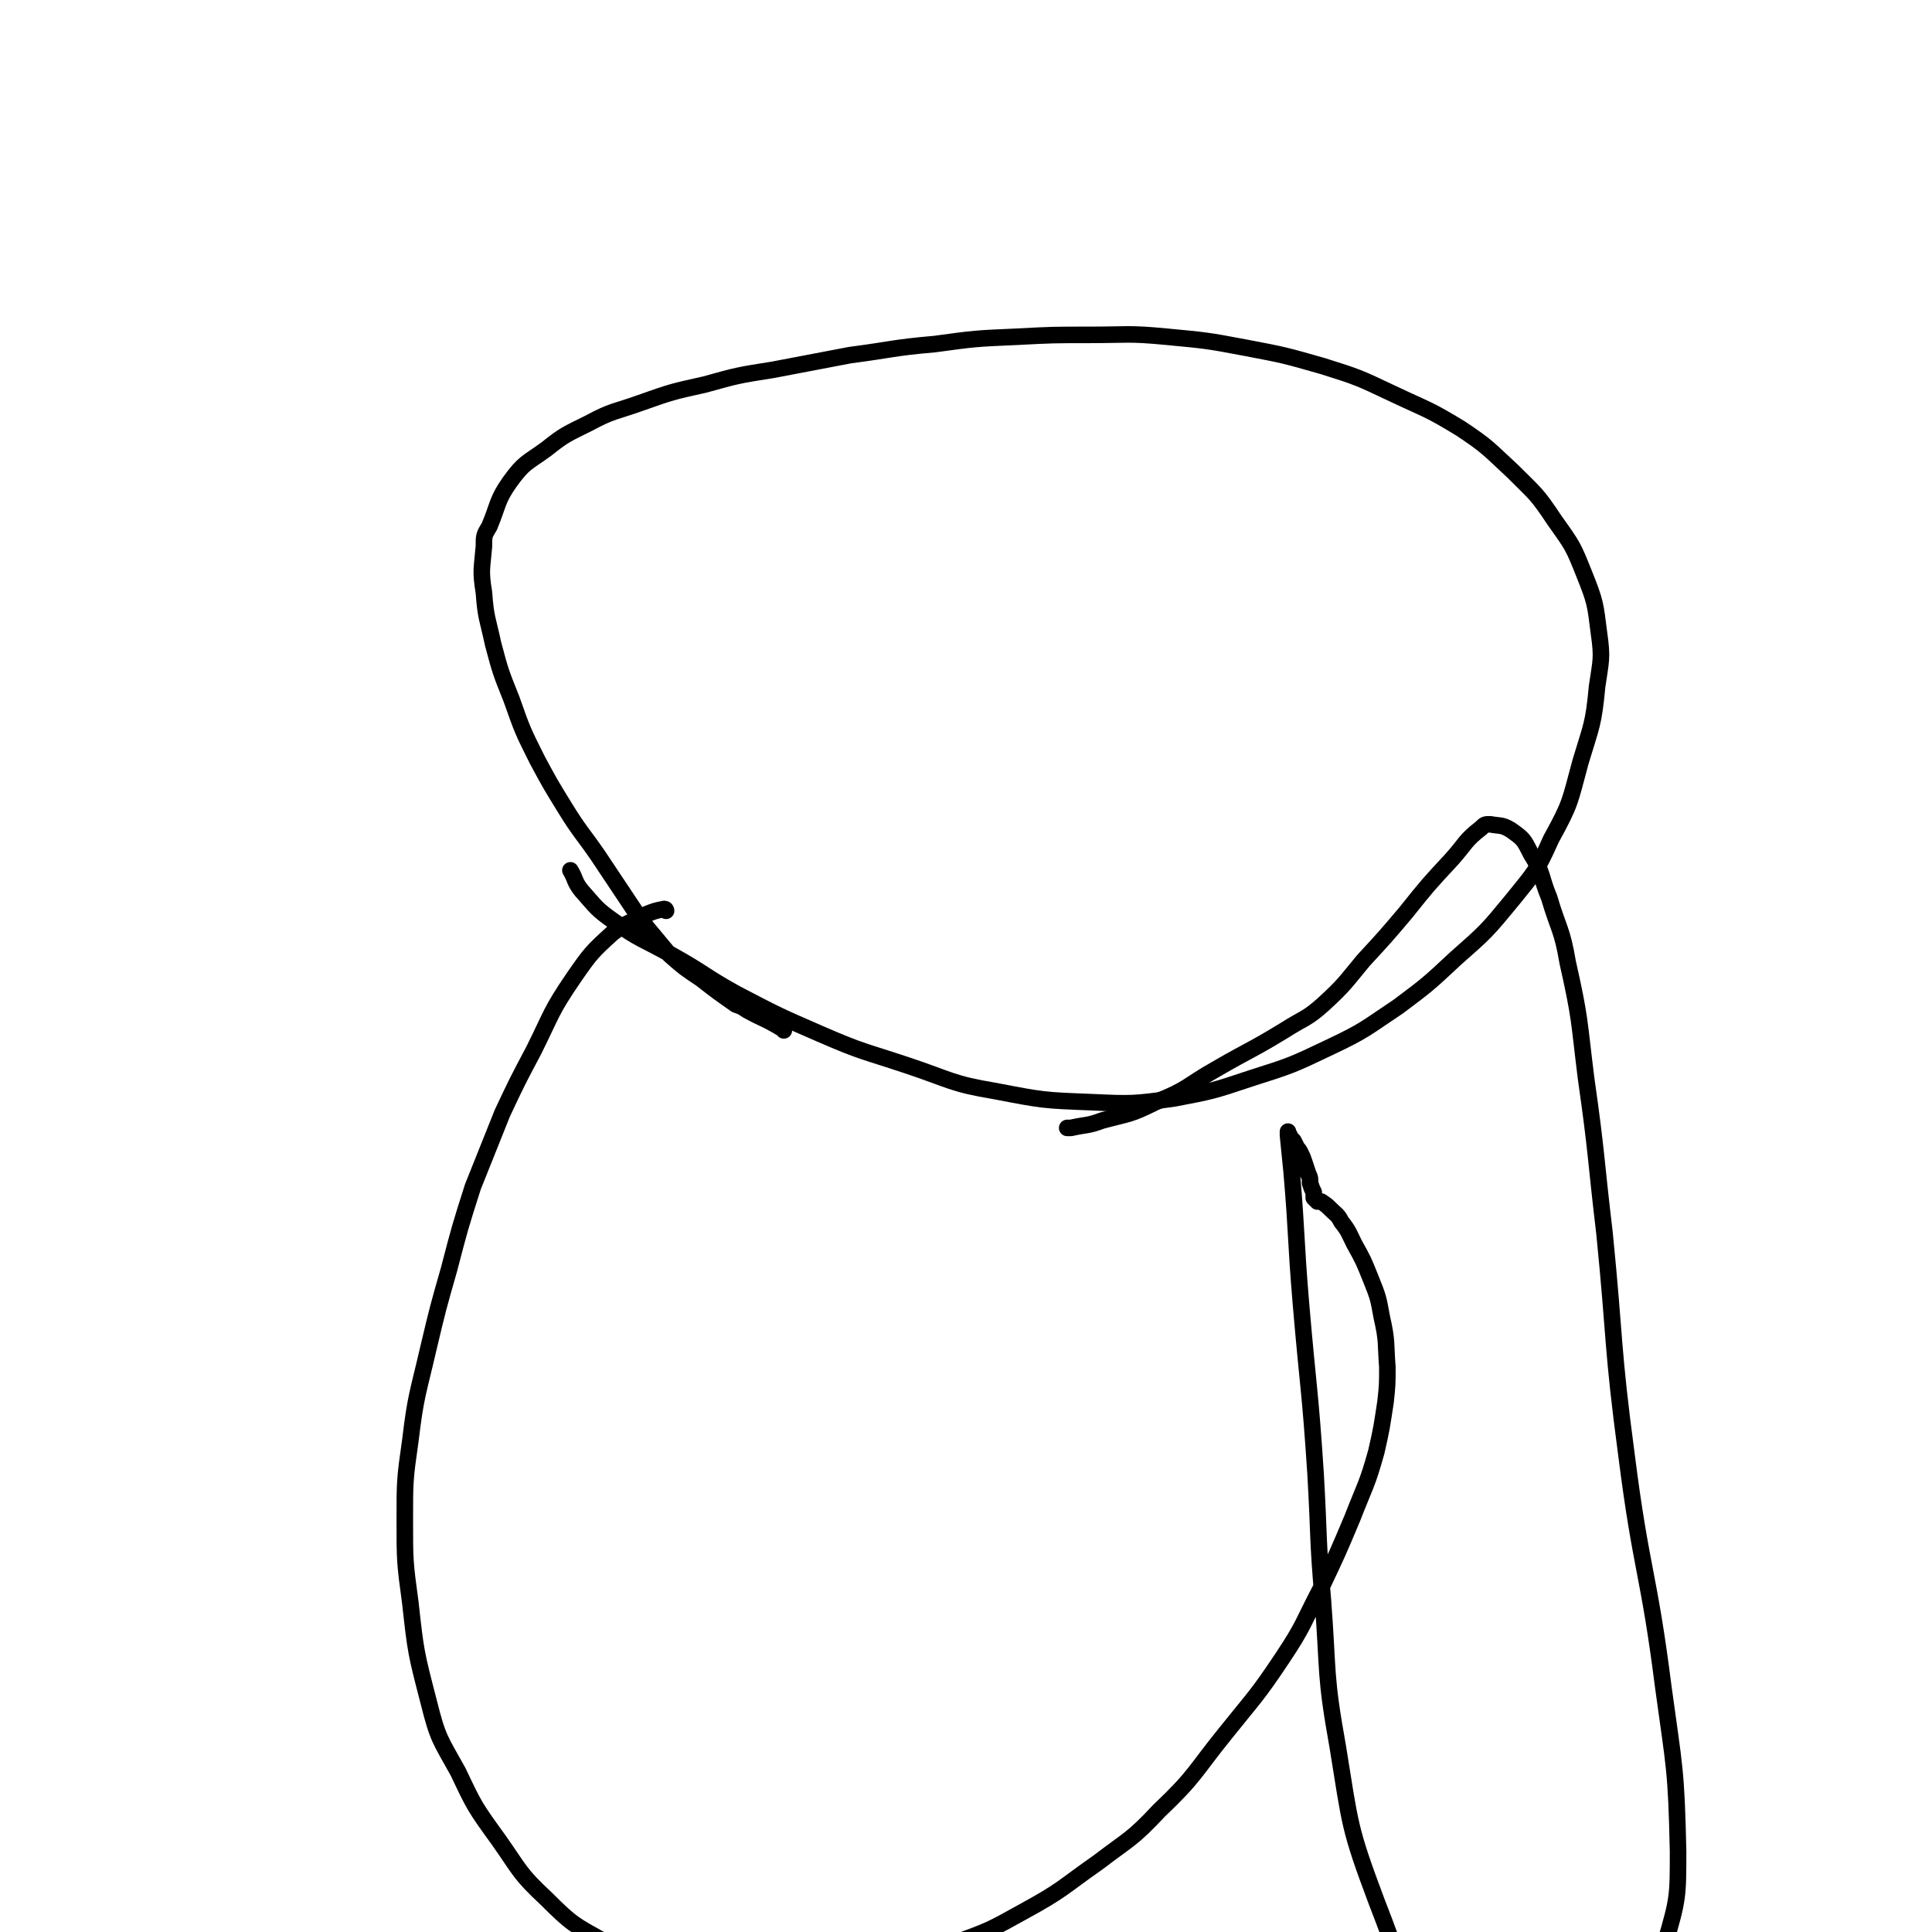 <svg viewBox='0 0 1050 1050' version='1.1' xmlns='http://www.w3.org/2000/svg' xmlns:xlink='http://www.w3.org/1999/xlink'><g fill='none' stroke='#000000' stroke-width='9' stroke-linecap='round' stroke-linejoin='round'><path d='M426,560c0,-1 -1,-1 -1,-1 -10,-6 -10,-5 -19,-10 -3,-2 -3,-2 -6,-3 -10,-7 -10,-7 -19,-14 -9,-6 -9,-6 -17,-13 -5,-6 -5,-6 -10,-12 -5,-6 -5,-6 -9,-12 -10,-15 -10,-15 -20,-30 -9,-13 -10,-13 -18,-26 -8,-13 -8,-13 -15,-26 -8,-16 -8,-16 -14,-33 -6,-15 -6,-15 -10,-30 -3,-14 -4,-14 -5,-28 -2,-12 -1,-13 0,-25 0,-6 0,-6 3,-11 5,-12 4,-14 11,-24 8,-11 9,-10 20,-18 10,-8 11,-8 23,-14 13,-7 14,-6 28,-11 17,-6 17,-6 35,-10 18,-5 18,-5 37,-8 21,-4 21,-4 42,-8 23,-3 23,-4 46,-6 22,-3 22,-3 45,-4 19,-1 20,-1 39,-1 21,0 21,-1 42,1 21,2 22,2 43,6 21,4 21,4 42,10 19,6 19,6 38,15 19,9 19,8 37,19 15,10 15,11 28,23 13,13 13,12 23,27 10,14 10,14 16,29 6,15 6,16 8,32 2,14 1,15 -1,29 -2,21 -3,21 -9,41 -6,22 -5,22 -16,42 -8,18 -9,18 -21,33 -14,17 -14,17 -31,32 -15,14 -15,14 -31,26 -18,12 -18,13 -37,22 -21,10 -21,10 -43,17 -21,7 -21,7 -42,11 -22,3 -23,3 -45,2 -26,-1 -26,-1 -52,-6 -24,-4 -24,-6 -48,-14 -24,-8 -24,-7 -47,-17 -23,-10 -23,-10 -46,-22 -18,-10 -17,-11 -35,-21 -16,-9 -17,-8 -31,-18 -10,-7 -10,-8 -18,-17 -4,-5 -3,-6 -6,-11 '/><path d='M362,495c0,0 0,-1 -1,-1 -5,1 -5,1 -10,3 -9,5 -10,4 -18,10 -11,10 -12,11 -21,24 -13,19 -12,20 -22,40 -9,17 -9,17 -17,34 -8,20 -8,20 -16,40 -7,22 -7,22 -13,45 -6,21 -6,21 -11,42 -6,26 -7,26 -10,51 -3,21 -3,22 -3,43 0,22 0,23 3,45 3,27 3,27 10,54 5,20 6,20 16,38 9,19 9,19 22,37 12,17 11,18 26,32 14,14 15,14 31,23 16,9 16,8 33,13 17,5 18,5 35,6 19,2 19,2 37,1 20,-2 21,-2 40,-6 23,-6 24,-5 46,-13 19,-7 19,-7 37,-17 22,-12 21,-13 41,-27 17,-13 18,-12 33,-28 20,-19 19,-21 36,-42 16,-20 17,-20 31,-41 12,-18 11,-19 21,-38 9,-19 9,-19 17,-38 7,-18 8,-18 13,-36 3,-13 3,-14 5,-27 1,-9 1,-10 1,-19 -1,-13 0,-14 -3,-27 -2,-11 -2,-11 -6,-21 -4,-10 -4,-10 -9,-19 -3,-6 -3,-7 -7,-12 -2,-4 -3,-4 -6,-7 -2,-2 -2,-2 -5,-4 0,0 0,0 -1,0 0,0 0,0 -1,0 0,-1 0,0 -1,-1 0,0 0,0 -1,-1 0,-1 0,-2 0,-3 -1,-2 -1,-2 -2,-5 0,-3 0,-3 -1,-5 -1,-3 -1,-3 -2,-6 -1,-3 -1,-3 -2,-5 -1,-2 -1,-2 -2,-3 -1,-2 -1,-2 -2,-4 -1,-1 -1,-1 -2,-2 0,-1 0,-1 -1,-2 0,0 0,-1 0,-1 0,0 0,1 0,2 1,10 1,10 2,20 3,35 2,35 5,71 4,47 5,47 8,93 2,35 1,35 4,69 3,40 1,40 8,79 7,43 6,44 21,84 13,33 11,36 33,62 16,19 21,20 44,28 13,4 15,2 28,-3 18,-7 21,-7 33,-22 14,-17 13,-20 19,-42 7,-24 7,-25 7,-50 -1,-45 -2,-45 -8,-89 -8,-63 -12,-63 -20,-126 -8,-60 -6,-61 -12,-121 -5,-42 -4,-42 -10,-84 -4,-32 -3,-32 -10,-63 -3,-18 -5,-18 -10,-35 -5,-12 -3,-13 -10,-24 -4,-8 -4,-8 -11,-13 -5,-3 -6,-2 -11,-3 -3,0 -3,0 -5,2 -9,7 -8,8 -16,17 -13,14 -13,14 -25,29 -11,13 -11,13 -23,26 -10,12 -10,13 -22,24 -9,8 -10,7 -21,14 -18,11 -18,10 -37,21 -16,9 -15,11 -33,18 -14,7 -14,6 -29,10 -8,3 -8,2 -17,4 -1,0 -1,0 -2,0 '/></g>
</svg>